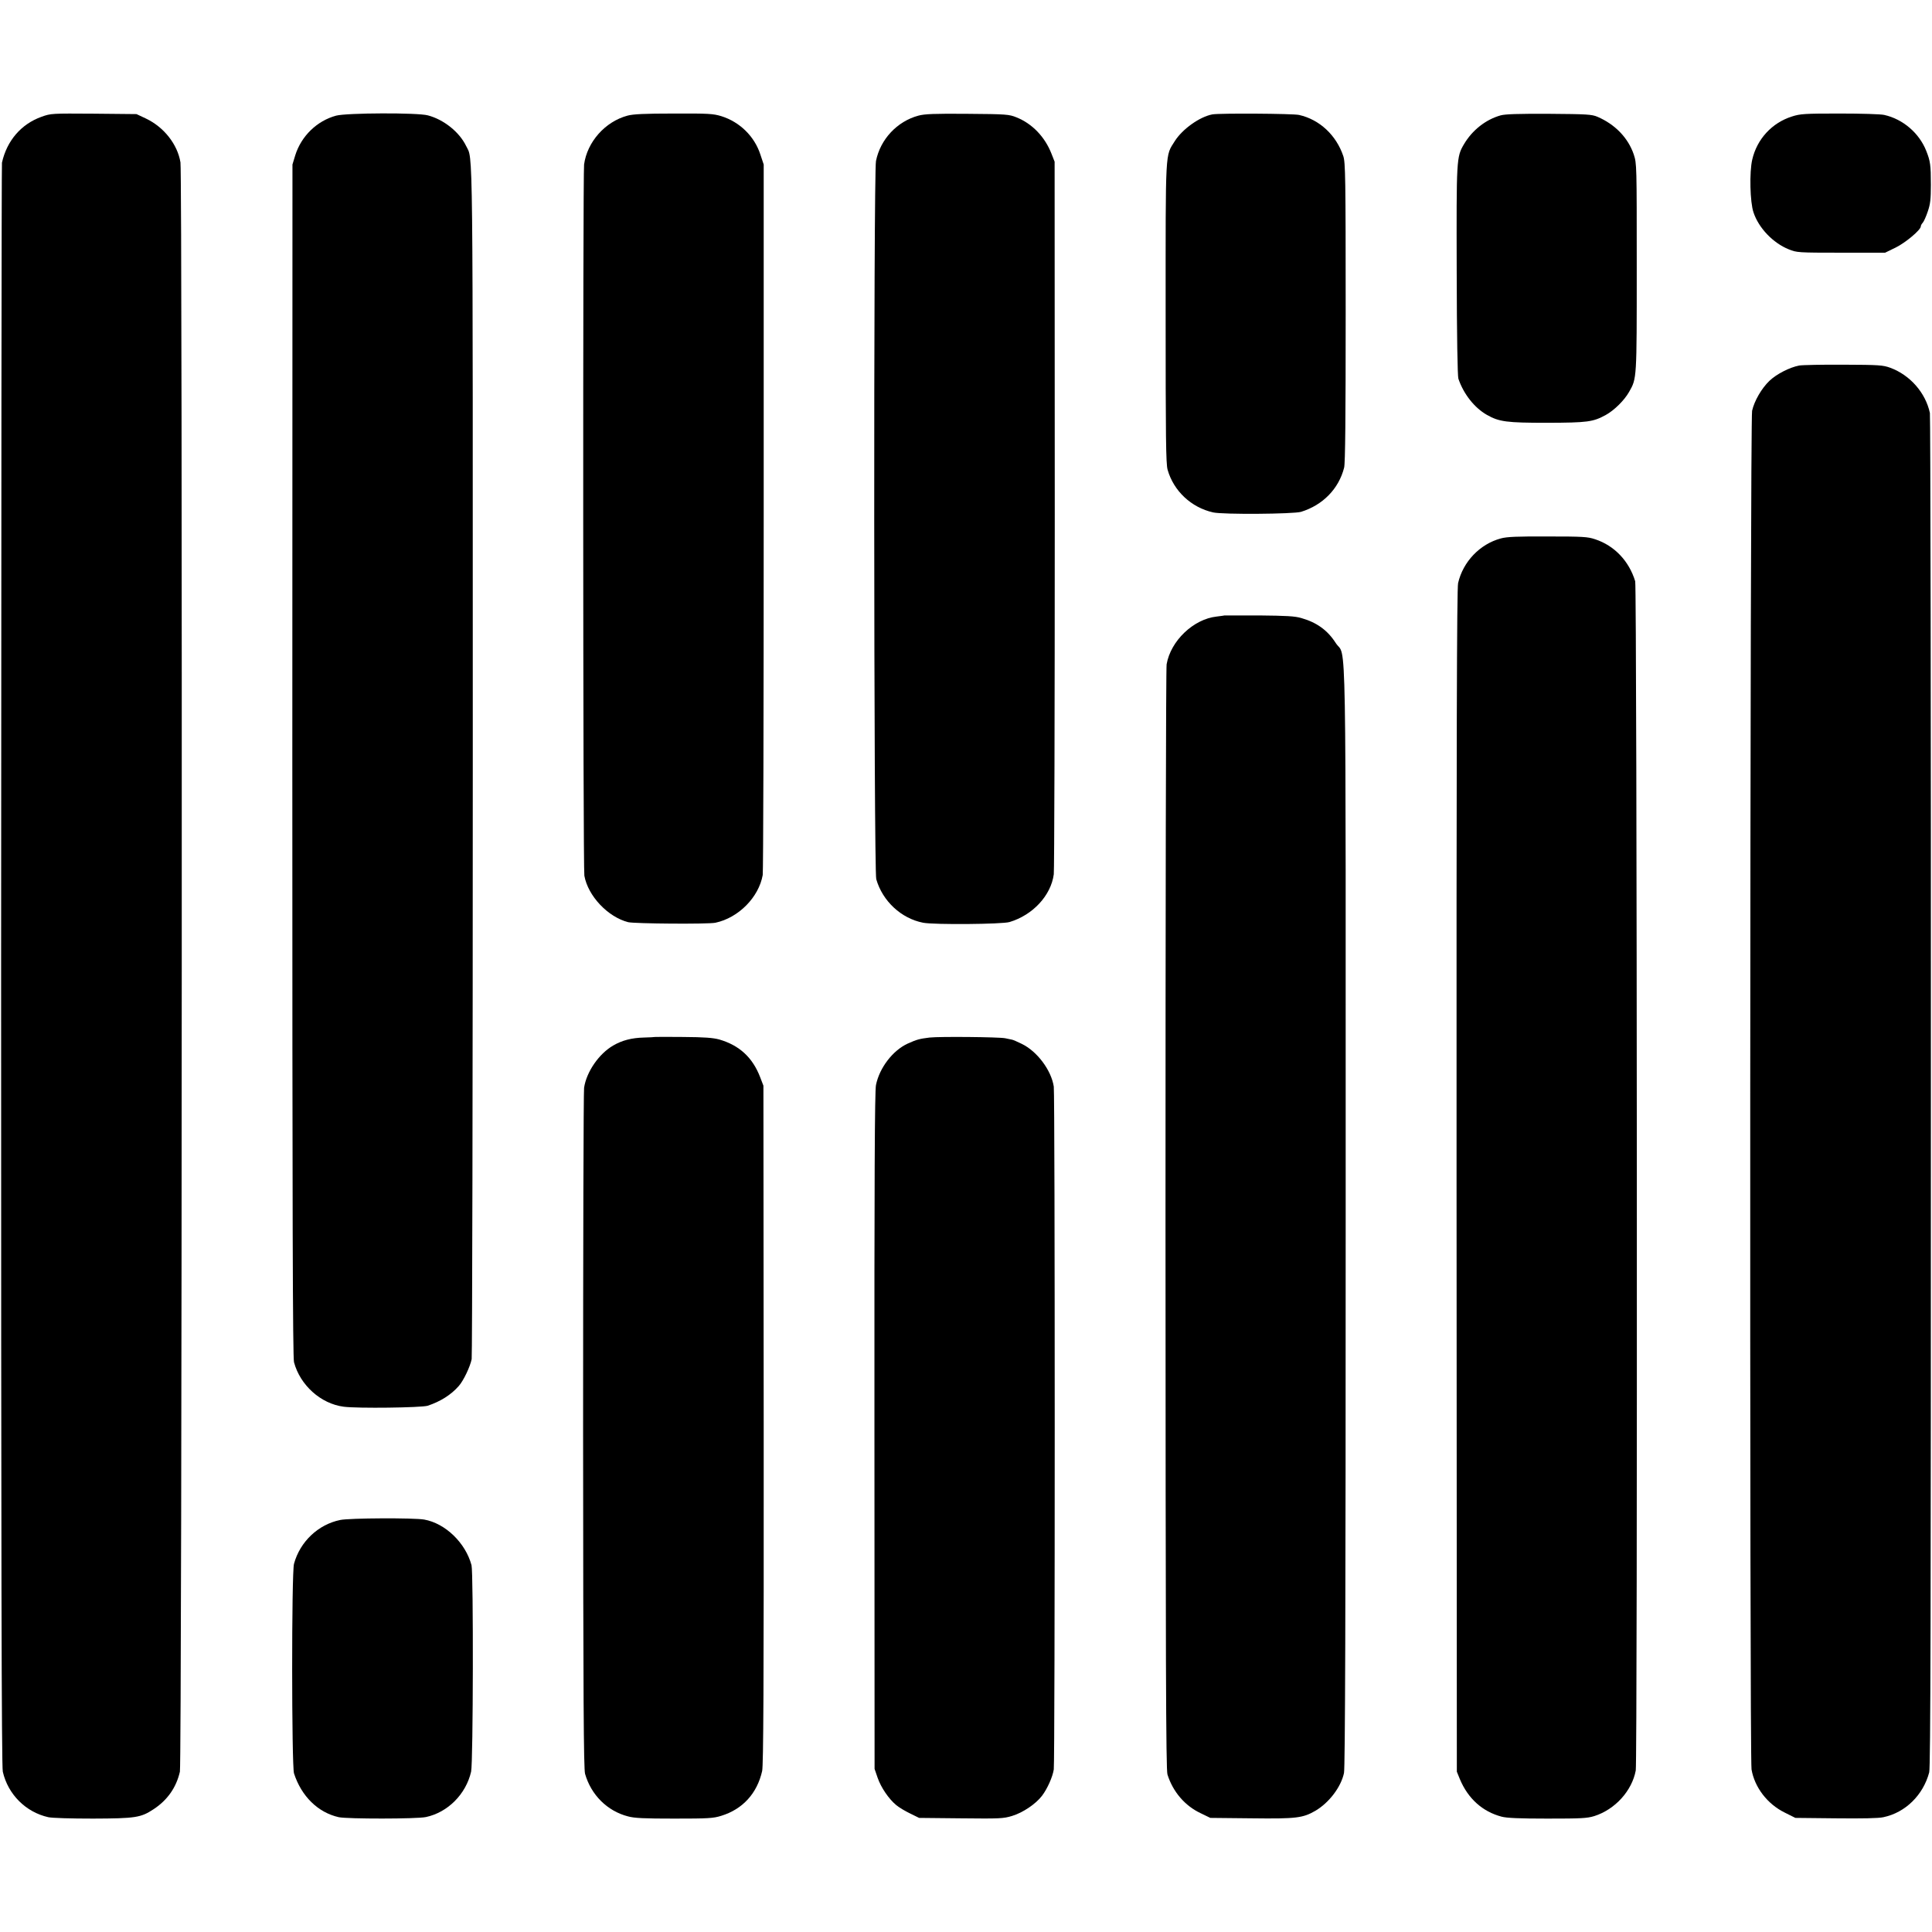 <?xml version="1.0" standalone="no"?>
<!DOCTYPE svg PUBLIC "-//W3C//DTD SVG 20010904//EN"
 "http://www.w3.org/TR/2001/REC-SVG-20010904/DTD/svg10.dtd">
<svg version="1.0" xmlns="http://www.w3.org/2000/svg"
 width="1380pt" height="1380pt" viewBox="0 0 1380 1380"
 preserveAspectRatio="xMidYMid meet">
<g transform="translate(0,1380) scale(0.1,-0.1)"
fill="#000000" stroke="none">
<path d="M297 12966 c-146 -52 -248 -171 -283 -328 -3 -13 -5 -2592 -6 -5733
0 -4248 3 -5723 12 -5760 37 -162 164 -289 325 -325 28 -6 160 -10 319 -10
305 1 342 7 433 67 99 65 162 155 188 268 15 64 19 11407 4 11495 -21 129
-118 252 -246 313 l-68 32 -305 3 c-301 2 -306 2 -373 -22z"/>
<path d="M2401 12974 c-137 -37 -249 -146 -292 -283 l-20 -66 -1 -4255 c0
-3268 3 -4266 12 -4300 44 -165 192 -297 355 -318 99 -13 554 -7 600 7 90 30
166 77 222 141 34 38 82 140 92 192 4 26 8 1952 8 4280 0 4549 3 4279 -48
4386 -48 99 -159 188 -273 218 -74 20 -579 18 -655 -2z"/>
<path d="M4482 12974 c-160 -43 -288 -188 -310 -349 -9 -74 -8 -5025 2 -5080
26 -145 168 -295 313 -332 47 -11 571 -15 623 -4 165 35 310 182 338 341 4 25
7 1177 7 2560 l0 2515 -24 72 c-42 129 -147 232 -278 273 -59 18 -92 20 -342
19 -206 0 -289 -4 -329 -15z"/>
<path d="M6560 12974 c-152 -41 -272 -169 -303 -324 -18 -87 -16 -5067 2
-5130 45 -157 179 -281 335 -311 78 -15 564 -11 617 5 167 50 296 190 316 341
4 28 7 1184 7 2570 l-1 2520 -22 56 c-47 121 -138 216 -251 261 -52 21 -71 23
-350 25 -237 2 -306 -1 -350 -13z"/>
<path d="M8660 12983 c-91 -17 -214 -105 -268 -190 -70 -112 -66 -39 -66
-1228 0 -892 2 -1078 14 -1120 43 -152 169 -270 325 -305 69 -16 574 -12 628
4 156 48 270 165 308 316 8 32 11 355 11 1110 0 969 -2 1070 -17 1115 -50 149
-169 261 -316 294 -43 10 -569 13 -619 4z"/>
<path d="M10719 12976 c-107 -30 -203 -106 -262 -206 -54 -92 -54 -102 -52
-905 1 -473 6 -751 12 -770 37 -109 114 -207 203 -258 88 -50 141 -57 431 -57
289 1 328 6 419 56 60 33 132 104 166 164 56 98 55 88 55 890 0 732 0 742 -21
806 -40 119 -134 216 -260 270 -40 17 -76 19 -345 21 -222 1 -312 -2 -346 -11z"/>
<path d="M12800 12968 c-143 -45 -250 -161 -284 -308 -21 -89 -16 -305 9 -377
37 -112 140 -219 252 -264 57 -23 65 -24 373 -24 l315 0 76 37 c71 35 179 126
179 151 0 6 6 18 14 26 8 9 24 45 36 81 18 52 22 87 22 190 0 142 -4 169 -33
242 -50 127 -166 227 -300 257 -24 6 -168 10 -319 10 -249 0 -281 -2 -340 -21z"/>
<path d="M12851 11189 c-68 -13 -162 -61 -213 -110 -55 -53 -107 -142 -123
-213 -15 -64 -19 -9618 -4 -9705 22 -128 113 -247 237 -308 l76 -38 288 -3
c187 -2 307 0 341 8 157 33 284 158 327 320 10 35 12 1157 12 4860 1 2649 -3
4831 -7 4850 -31 145 -142 271 -283 323 -52 19 -81 21 -332 22 -151 1 -295 -2
-319 -6z"/>
<path d="M10720 9954 c-149 -40 -270 -166 -305 -319 -9 -37 -12 -1102 -11
-4270 l2 -4220 22 -54 c58 -138 161 -231 297 -267 36 -10 128 -14 327 -14 241
0 284 2 336 18 148 47 269 180 296 326 13 70 9 8452 -4 8494 -44 145 -149 255
-286 300 -53 18 -88 20 -339 20 -217 1 -292 -2 -335 -14z"/>
<path d="M8747 9404 c-1 -1 -27 -4 -57 -8 -165 -18 -328 -173 -357 -341 -5
-28 -8 -1773 -8 -3970 1 -3152 3 -3928 14 -3960 39 -124 125 -224 238 -277
l68 -33 295 -3 c320 -4 366 2 456 54 98 58 183 170 204 270 8 40 12 1114 12
3977 0 4382 7 3973 -71 4094 -58 91 -136 147 -245 178 -47 14 -107 17 -303 19
-135 0 -245 0 -246 0z"/>
<path d="M4677 6393 c-1 -1 -36 -3 -77 -4 -87 -2 -157 -20 -220 -57 -102 -59
-191 -188 -208 -302 -4 -30 -7 -1135 -7 -2455 1 -1916 4 -2409 14 -2445 43
-151 159 -266 306 -304 46 -13 118 -16 331 -16 243 0 279 2 336 20 153 47 256
160 292 320 9 43 12 583 11 2475 l-2 2420 -23 60 c-54 141 -148 228 -292 270
-44 12 -105 17 -259 18 -110 1 -201 1 -202 0z"/>
<path d="M6640 6389 c-73 -9 -91 -14 -156 -43 -107 -49 -202 -173 -227 -296
-9 -42 -12 -675 -11 -2471 l1 -2414 22 -64 c24 -69 79 -150 132 -194 19 -16
63 -43 99 -60 l65 -32 298 -3 c279 -3 303 -2 366 17 77 23 170 86 214 144 38
50 76 135 84 188 9 58 9 4821 0 4878 -18 117 -119 252 -229 305 -31 15 -62 29
-70 30 -7 2 -29 6 -48 10 -45 9 -468 13 -540 5z"/>
<path d="M2430 2943 c-157 -32 -287 -155 -330 -313 -18 -64 -17 -1443 0 -1497
53 -164 172 -280 320 -313 62 -13 556 -13 622 1 156 33 286 163 323 324 15 63
17 1420 3 1475 -43 160 -187 299 -338 326 -74 13 -534 11 -600 -3z"/>
</g>
</svg>
